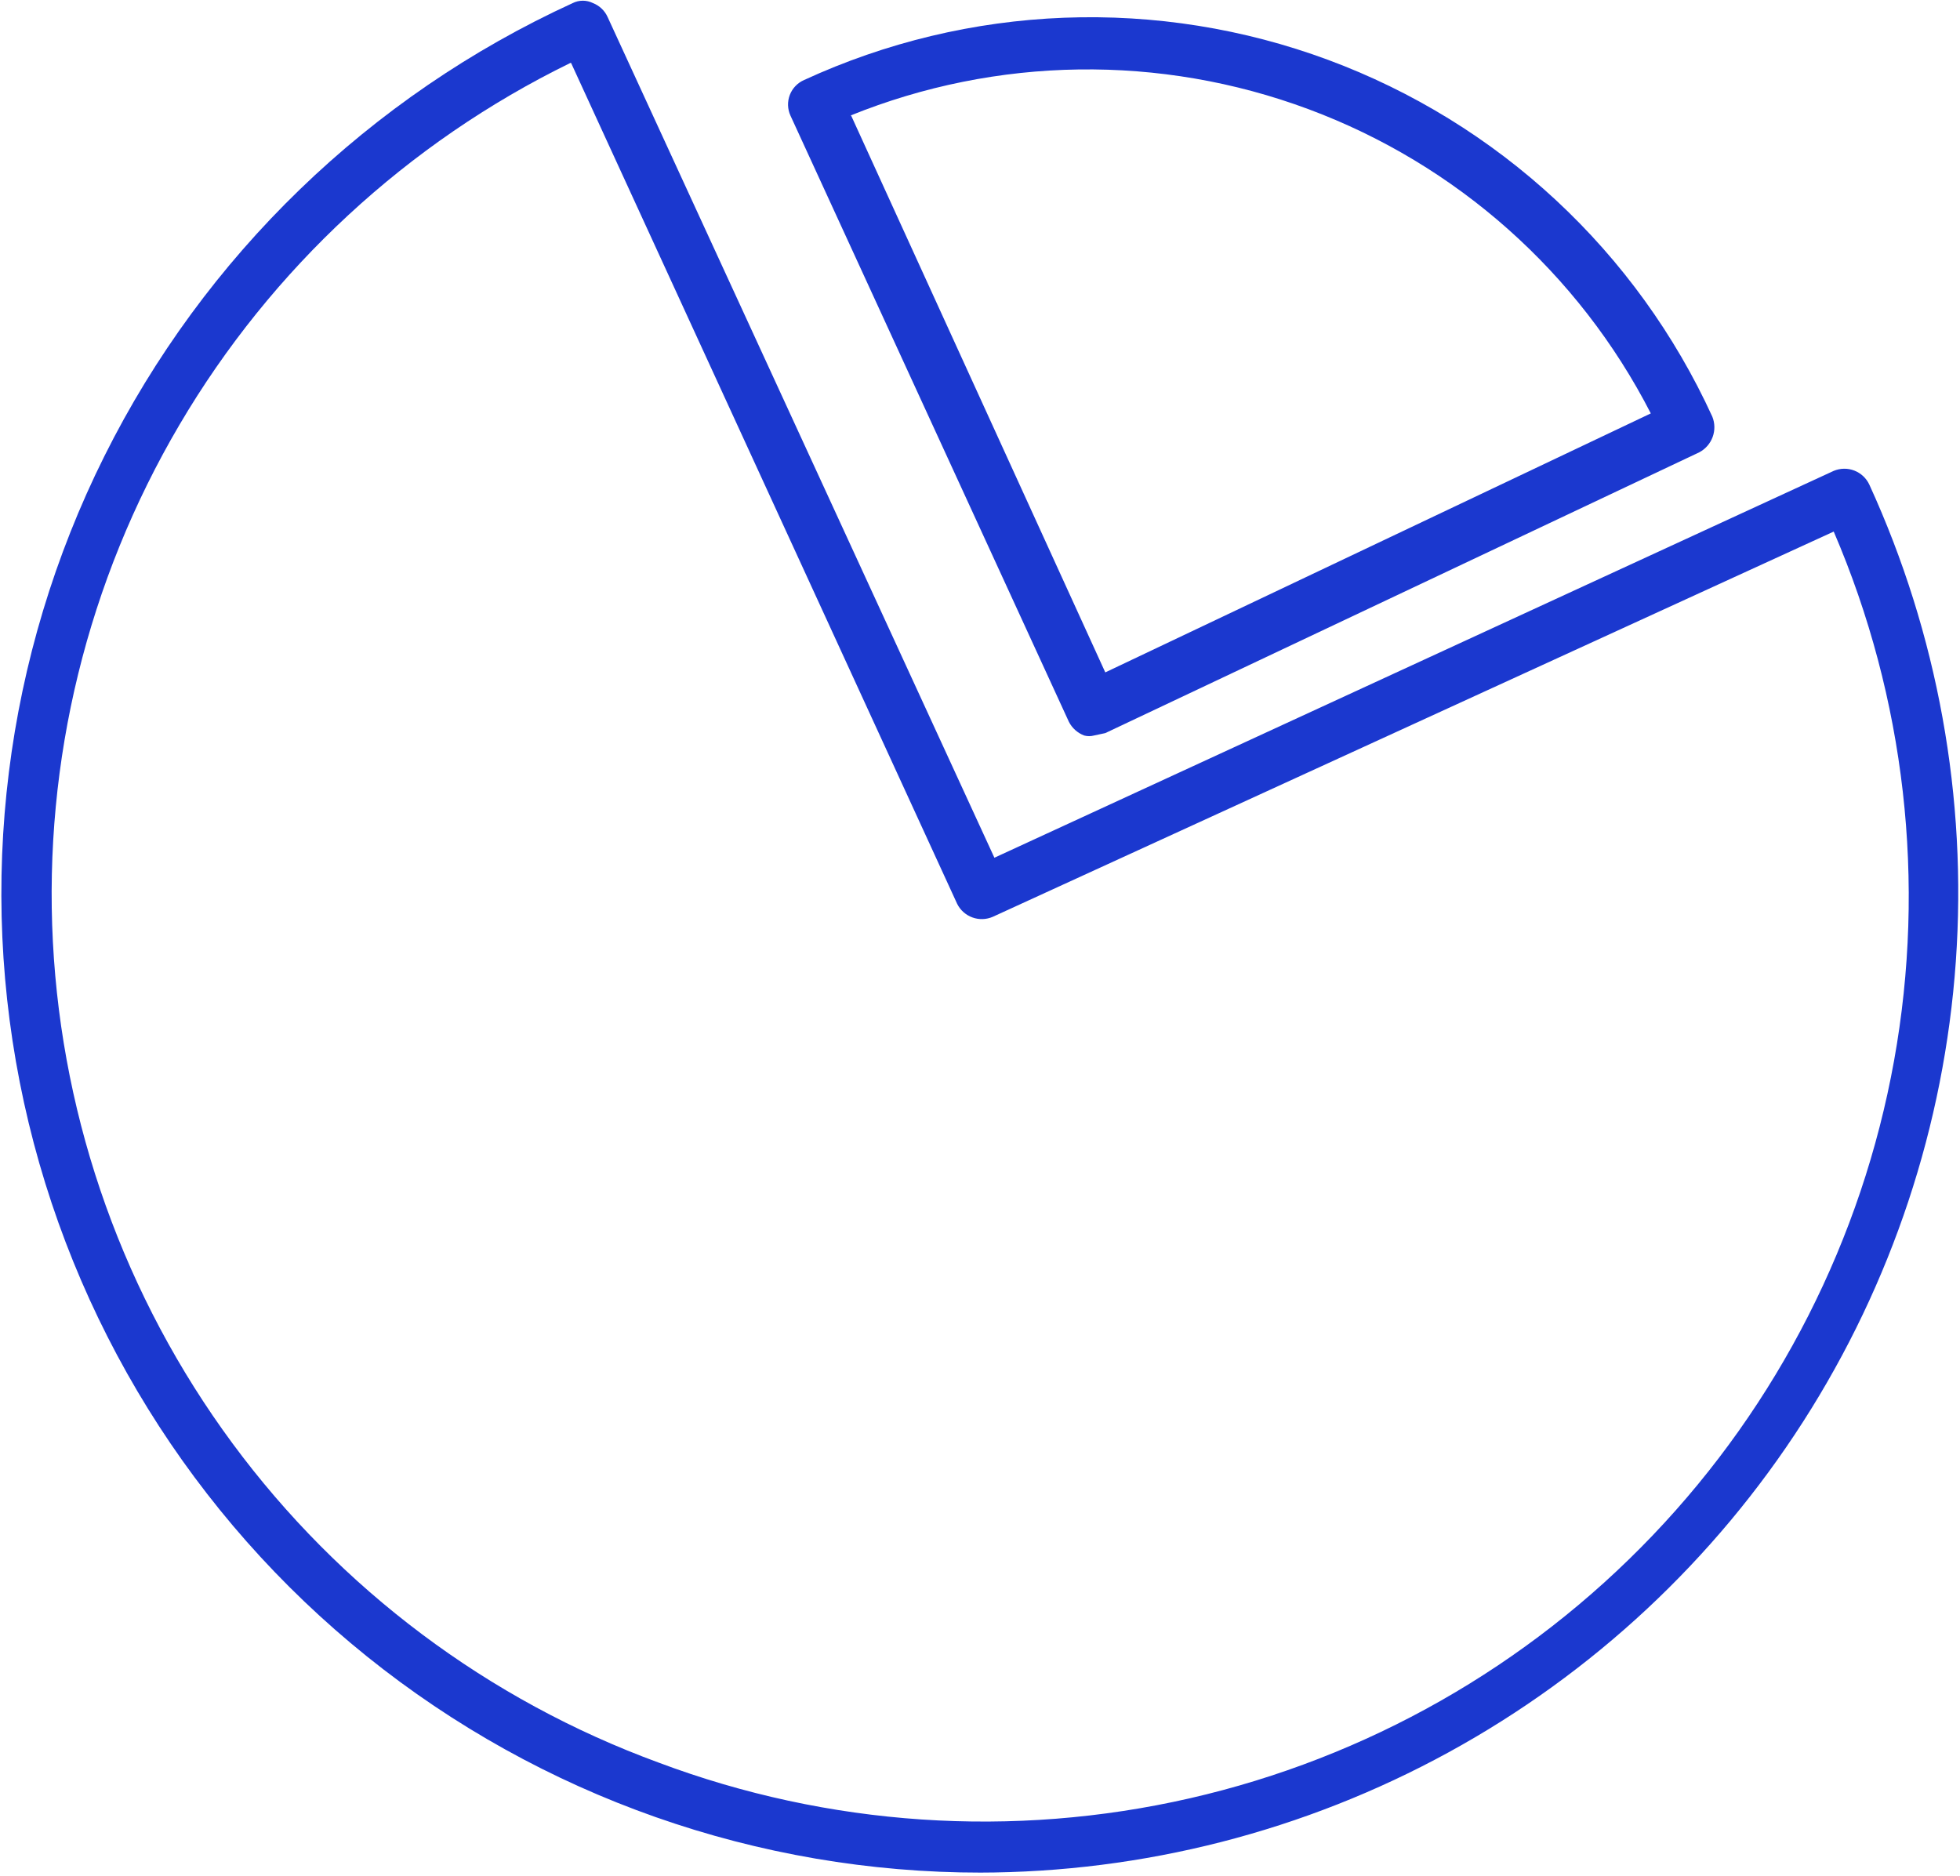 <svg xmlns="http://www.w3.org/2000/svg" width="352" viewBox="0 0 352 337" height="337" fill="none"><g fill="#1b38cf"><path d="m102.42 11.31c-29.255 14.309-53.66 36.901-70.181 64.967-16.52 28.066-24.428 60.369-22.74 92.892 1.688 32.523 12.898 63.834 32.235 90.038 19.337 26.205 45.95 46.149 76.53 57.352 30.488 11.445 63.668 13.678 95.415 6.42 31.748-7.257 60.662-23.685 83.149-47.241s37.556-53.201 43.333-85.251c5.777-32.049 2.007-65.09-10.84-95.015l-151.026 69.19c-1.161.505-2.471.546-3.661.113-1.191-.433-2.169-1.306-2.734-2.439l-69.335-151.025zm73.841 325.016c-40.144.031-79.091-13.673-110.371-38.834s-53.012-60.266-61.585-99.484c-8.574-39.217-3.473-80.188 14.454-116.107 17.927-35.919 47.603-64.624 84.098-81.348.564-.282 1.186-.428 1.817-.428s1.253.147 1.817.428c1.16.453 2.098 1.339 2.616 2.471l69.48 151.026 150.735-69.481c1.179-.495 2.503-.515 3.696-.054 1.192.461 2.16 1.366 2.7 2.525 12.268 26.804 17.608 56.26 15.531 85.665s-11.506 57.817-27.421 82.63-37.806 45.231-63.666 59.382c-25.859 14.151-54.858 21.582-84.336 21.609z"></path><path d="m152.859 20.758 45.642 100.005 97.97-46.514c-12.957-25.256-34.893-44.749-61.496-54.648-26.603-9.899-55.947-9.486-82.261 1.157zm43.606 111.343c-.571.154-1.173.154-1.744 0-1.198-.447-2.184-1.33-2.762-2.471l-50.002-108.872c-.265-.581-.411-1.209-.43-1.848-.018-.638.091-1.274.321-1.87s.577-1.139 1.02-1.599c.443-.46.973-.827 1.56-1.079 14.676-6.761 30.541-10.56 46.687-11.179 16.146-.619 32.256 1.954 47.406 7.571 15.15 5.617 29.043 14.168 40.882 25.164 11.84 10.995 21.394 24.219 28.115 38.913.471 1.165.493 2.463.064 3.644-.43 1.181-1.281 2.161-2.39 2.752l-106.691 50.439z"></path></g></svg>
